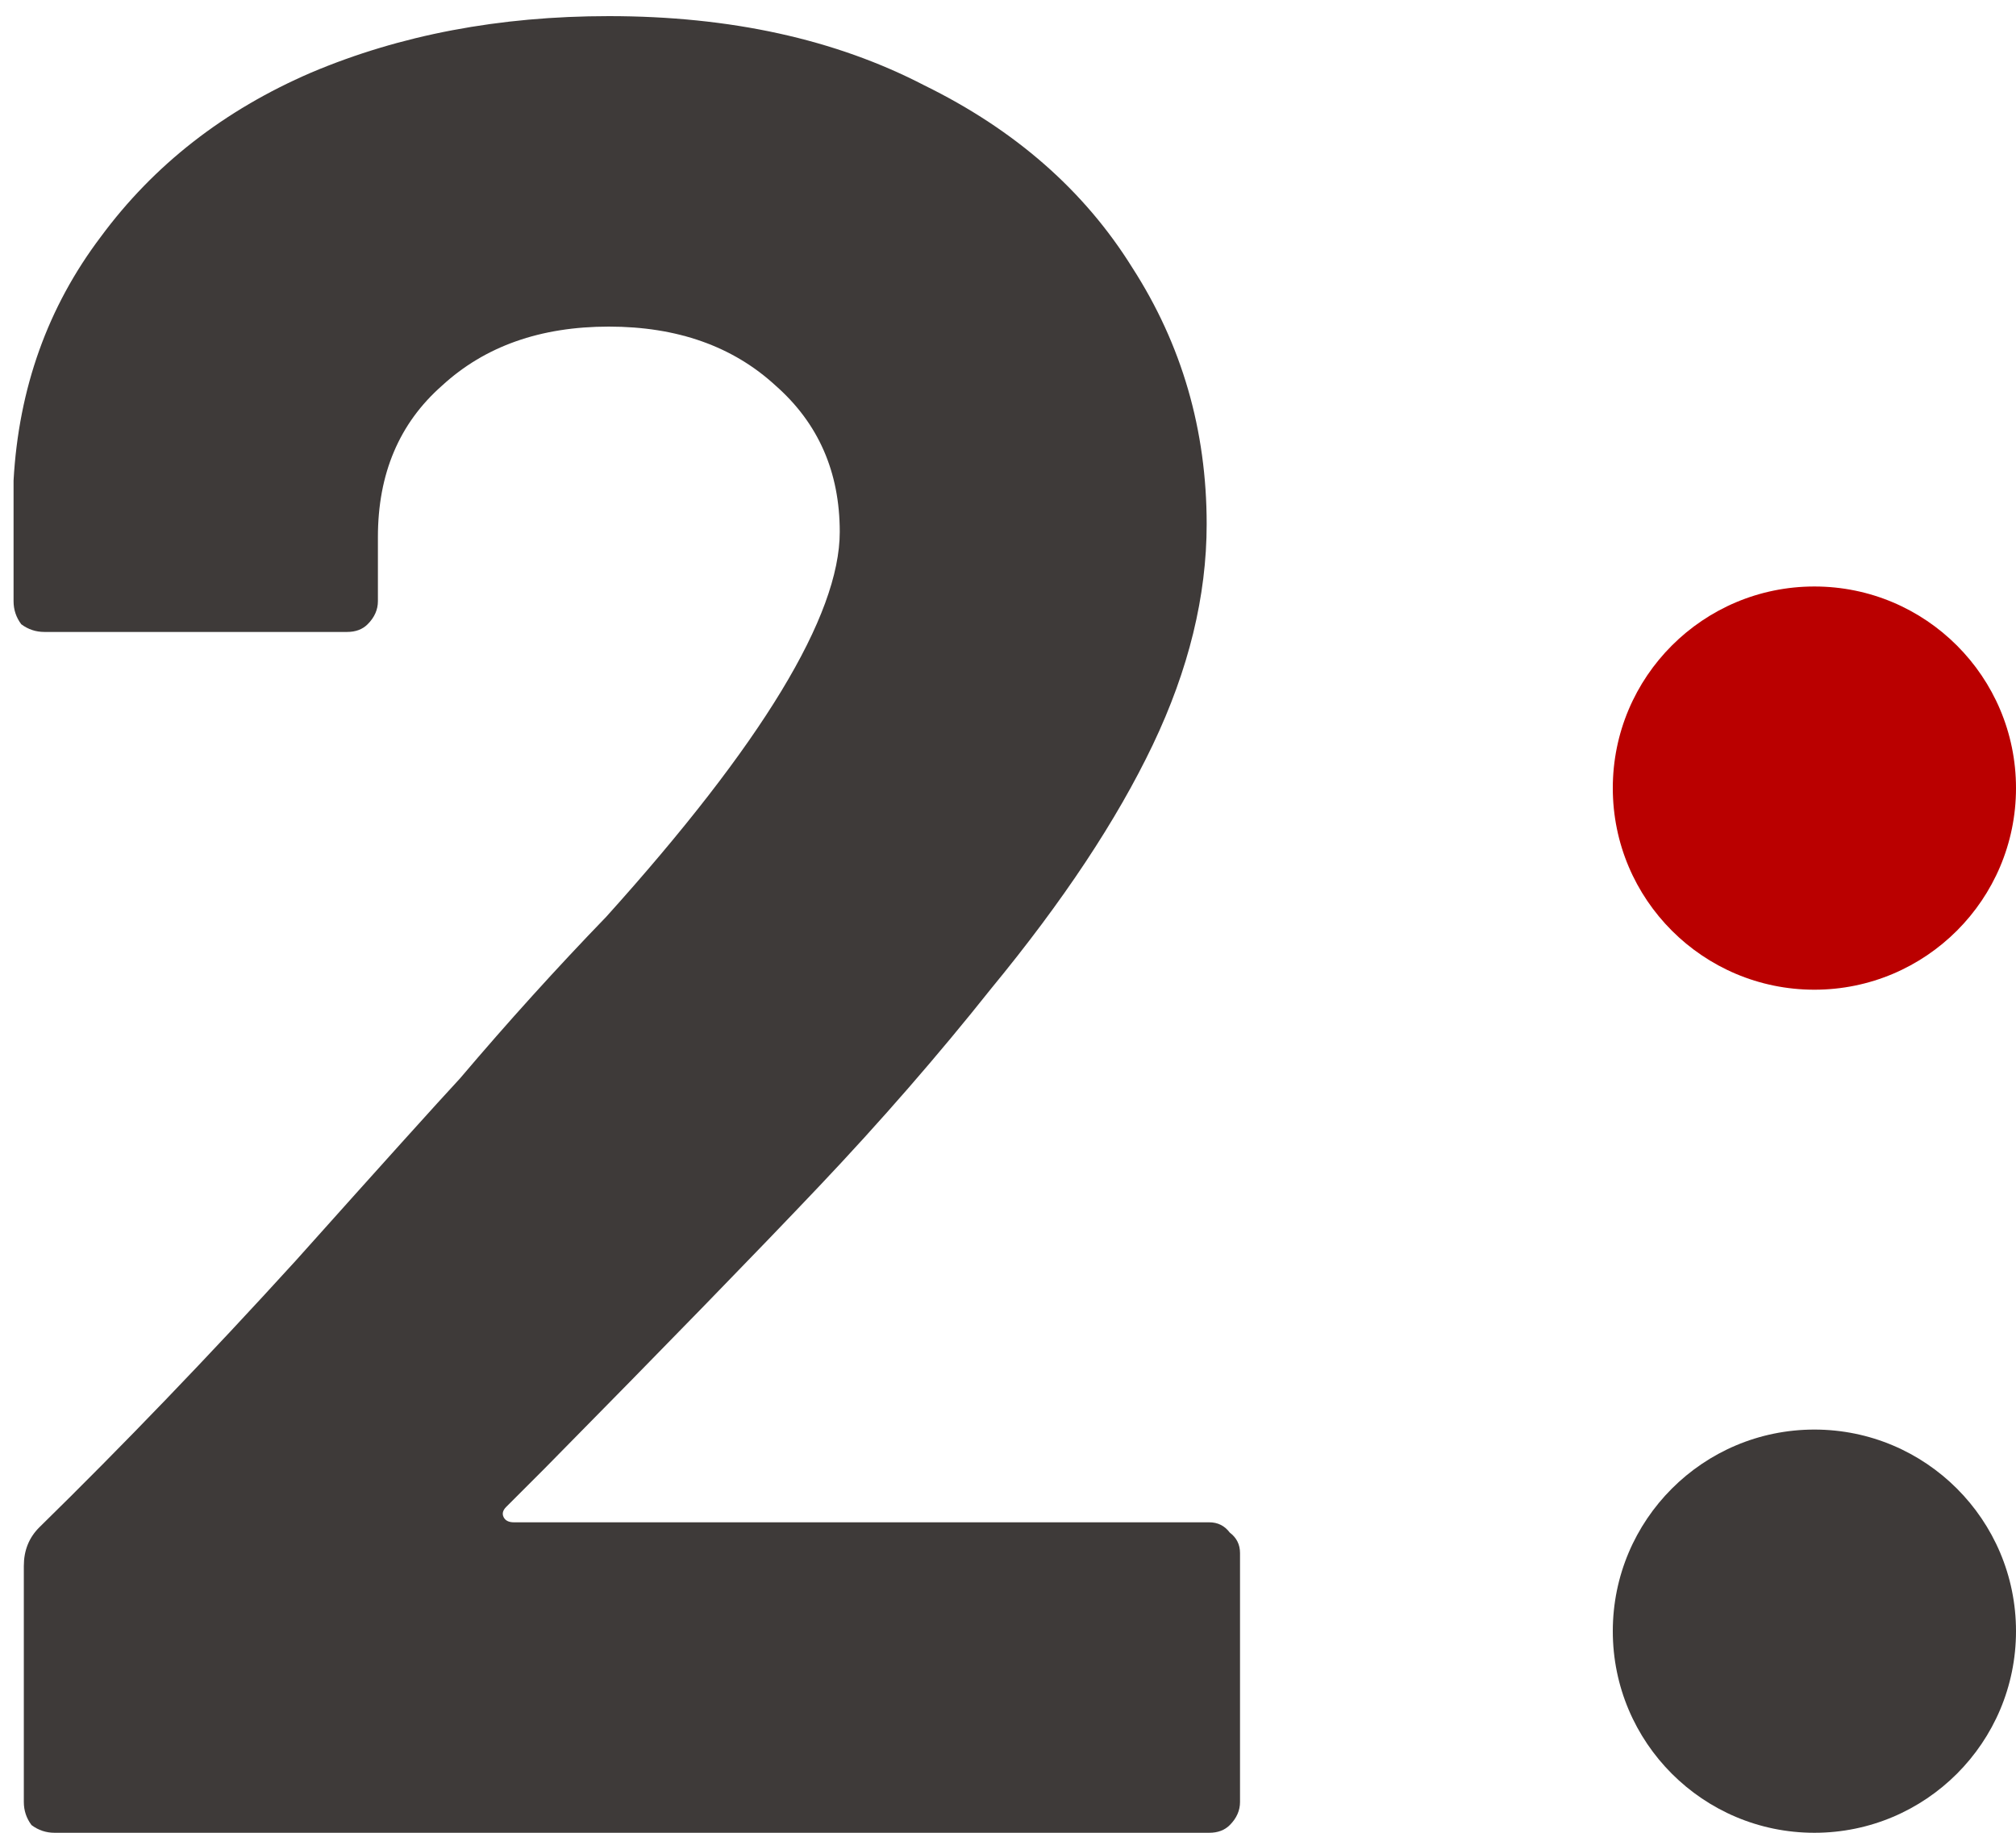 <svg width="110" height="100" viewBox="0 0 110 100" fill="none" xmlns="http://www.w3.org/2000/svg">
<path d="M27.62 82.22C27.433 82.407 27.387 82.593 27.48 82.78C27.573 82.967 27.76 83.06 28.04 83.06H65.98C66.447 83.06 66.82 83.247 67.1 83.62C67.473 83.9 67.66 84.273 67.66 84.74V98.32C67.66 98.787 67.473 99.207 67.1 99.58C66.82 99.86 66.447 100 65.98 100H2.98C2.513 100 2.093 99.86 1.72 99.58C1.44 99.207 1.3 98.787 1.3 98.32V85.44C1.3 84.6 1.58 83.9 2.14 83.34C6.713 78.86 11.38 74.007 16.14 68.78C20.9 63.46 23.887 60.147 25.1 58.84C27.713 55.76 30.373 52.82 33.08 50.02C41.573 40.593 45.82 33.593 45.82 29.02C45.82 25.753 44.653 23.093 42.32 21.04C39.987 18.893 36.953 17.82 33.22 17.82C29.487 17.82 26.453 18.893 24.12 21.04C21.787 23.093 20.62 25.846 20.62 29.3V32.8C20.62 33.267 20.433 33.687 20.06 34.06C19.78 34.34 19.407 34.48 18.94 34.48H2.42C1.953 34.48 1.533 34.34 1.16 34.06C0.88 33.687 0.74 33.267 0.74 32.8V26.22C1.02 21.18 2.607 16.747 5.5 12.92C8.393 9 12.22 6.013 16.98 3.96C21.833 1.907 27.247 0.88 33.22 0.88C39.847 0.88 45.587 2.14 50.44 4.66C55.387 7.087 59.167 10.4 61.78 14.6C64.487 18.8 65.84 23.466 65.84 28.6C65.84 32.52 64.86 36.533 62.9 40.64C60.94 44.746 58 49.18 54.08 53.94C51.187 57.58 48.06 61.173 44.7 64.72C41.34 68.266 36.347 73.4 29.72 80.12L27.62 82.22Z" fill="#3E3A39"/>
<circle cx="99" cy="43" r="11" fill="#BA0000"/>
<circle cx="99" cy="89" r="11" fill="#3E3A39"/>
</svg>
